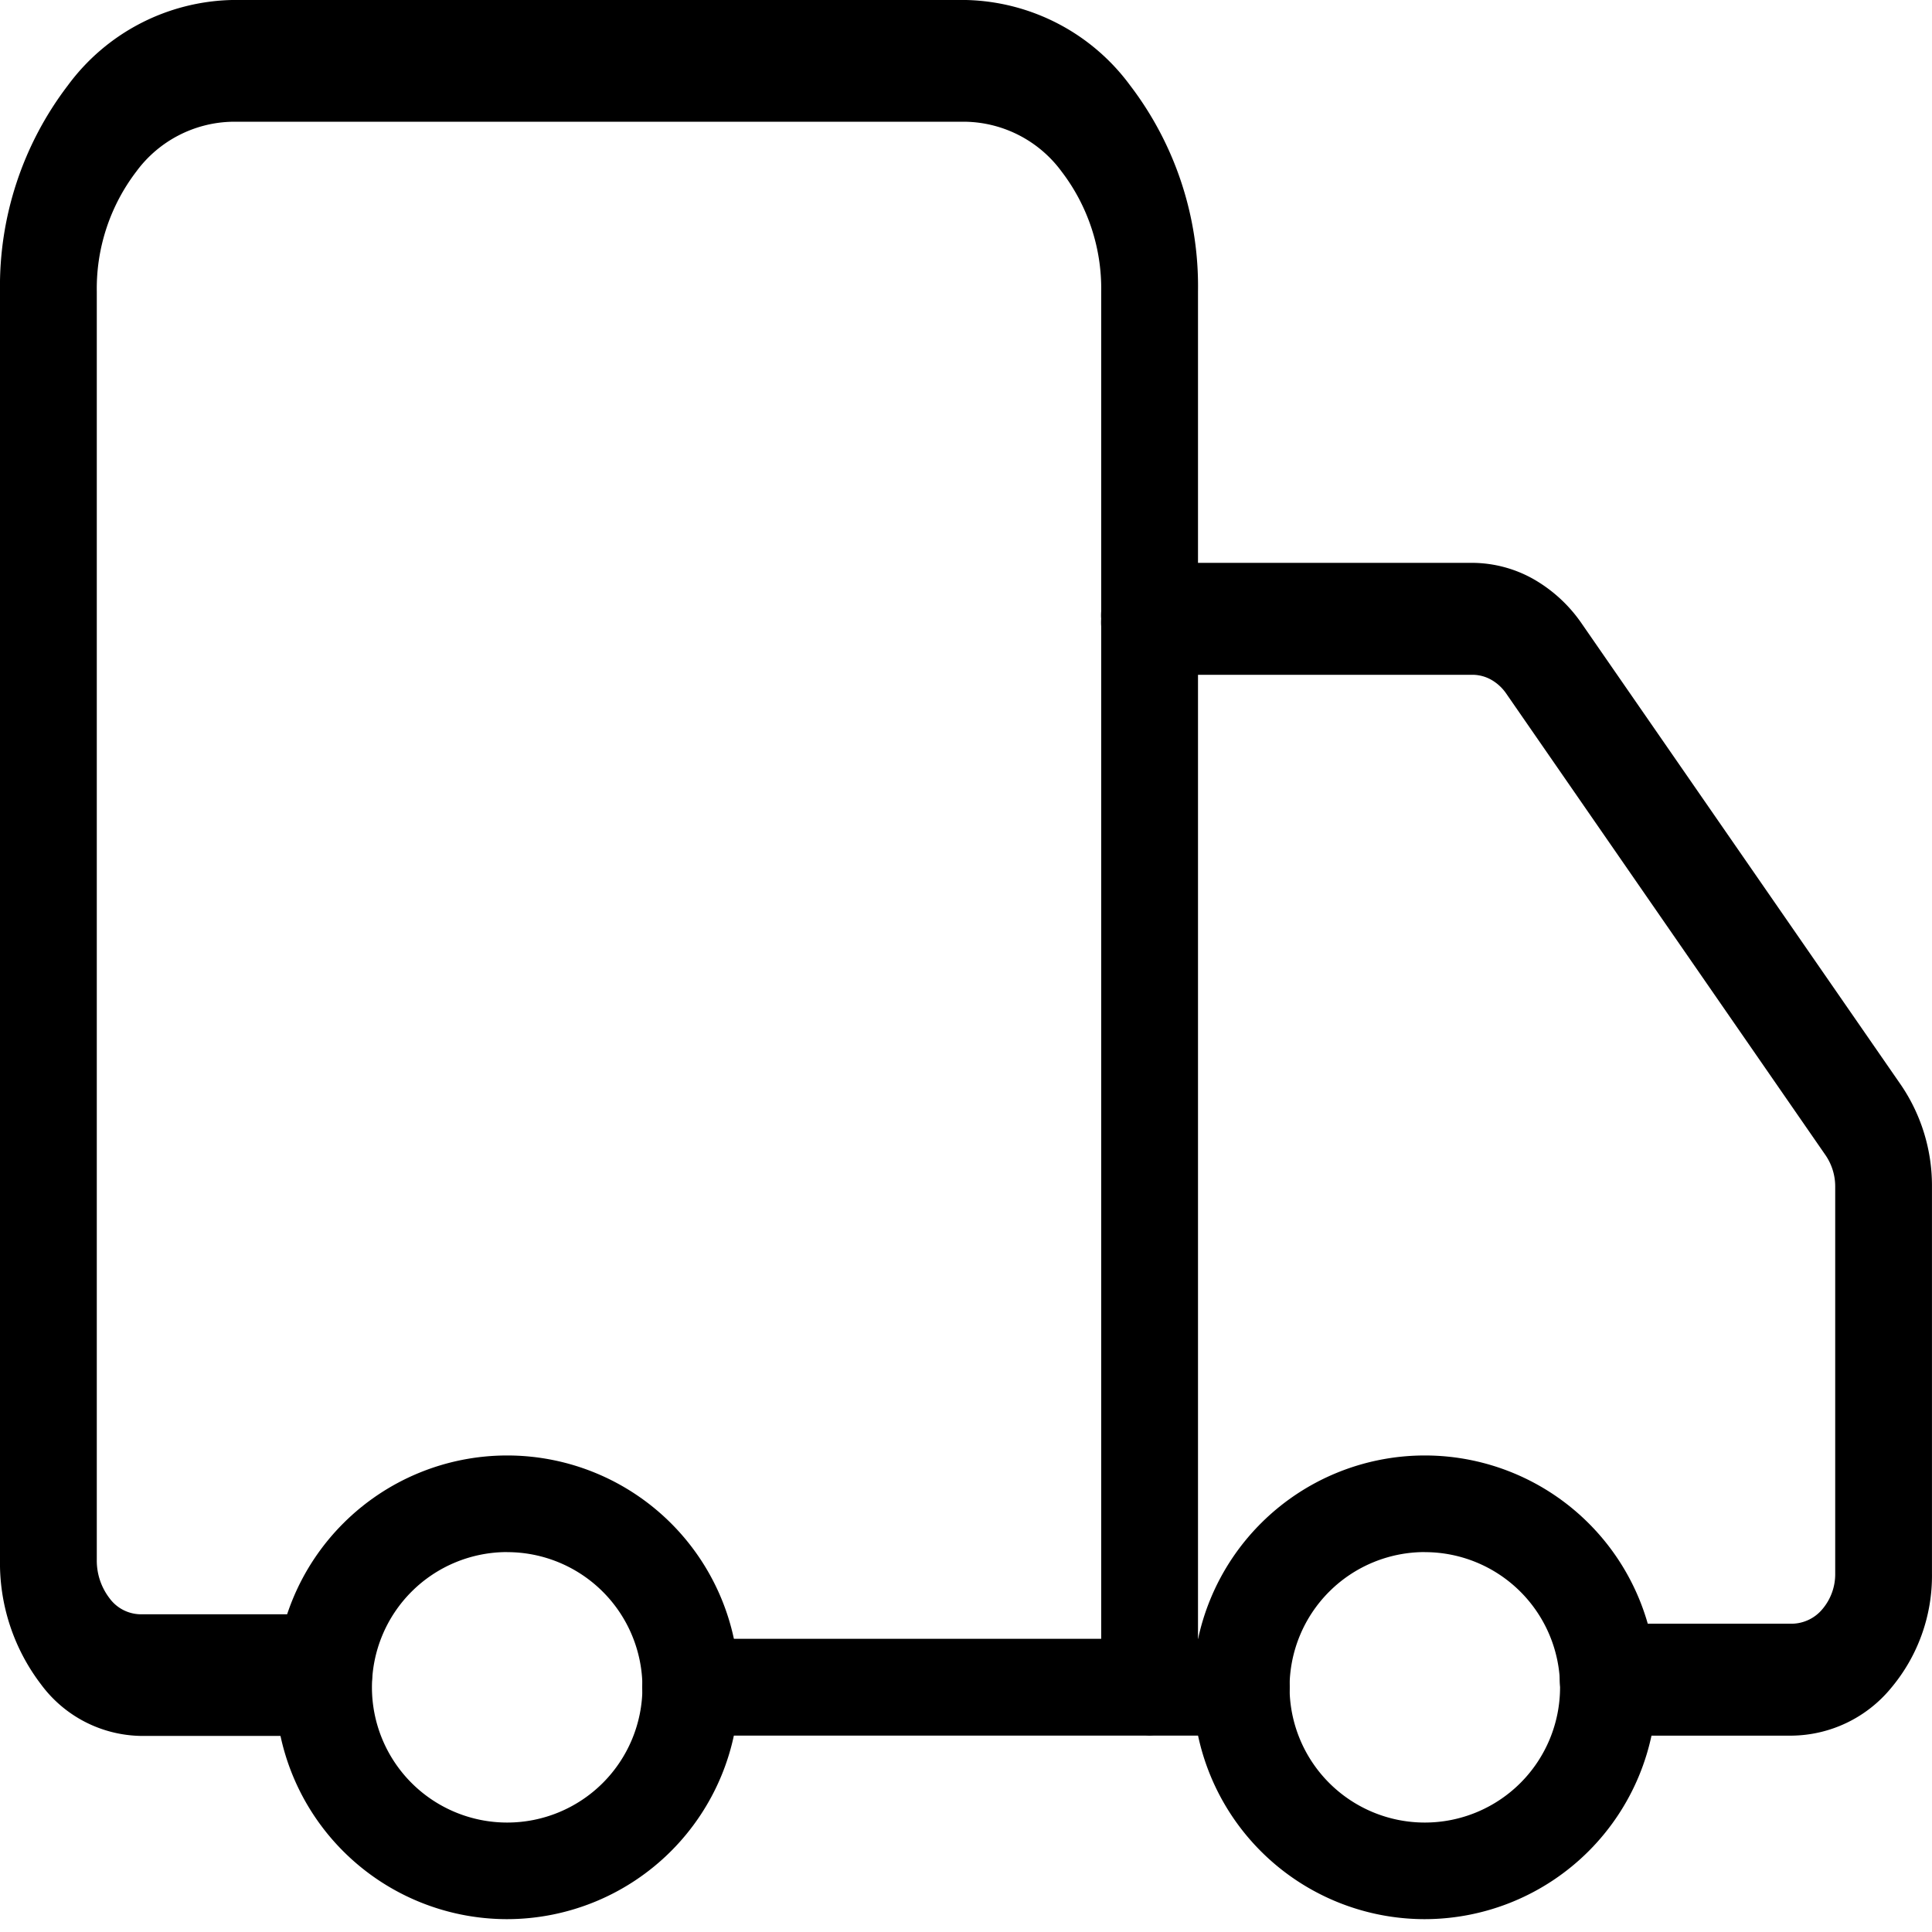 <svg xmlns="http://www.w3.org/2000/svg" xmlns:xlink="http://www.w3.org/1999/xlink" width="60" height="60" viewBox="0 0 60 60">
  <rect x="0" y="0" width="60" height="60" fill="#808080" stroke="none"/>
  <defs>
    <clipPath id="clip-delivery-ile-de-france">
      <rect width="60" height="60"/>
    </clipPath>
  </defs>
  <g id="delivery-ile-de-france" clip-path="url(#clip-delivery-ile-de-france)">
    <rect width="60" height="60" fill="#fff"/>
    <g id="delivery-ile-de-france-2" data-name="delivery-ile-de-france" transform="translate(-0.073 10.725)">
      <path id="Tracé_5" data-name="Tracé 5" d="M35.772,54.177a1.729,1.729,0,0,1-1.5-1.889V9.324A5.985,5.985,0,0,0,33.04,5.6a3.793,3.793,0,0,0-2.967-1.544H7.275A3.793,3.793,0,0,0,4.308,5.6,5.985,5.985,0,0,0,3.079,9.324V48.708a1.921,1.921,0,0,0,.394,1.2,1.217,1.217,0,0,0,.952.5h5.7a1.938,1.938,0,0,1,0,3.777h-5.7a3.935,3.935,0,0,1-3.078-1.6A6.209,6.209,0,0,1,.073,48.708V9.324a10.273,10.273,0,0,1,2.11-6.4A6.511,6.511,0,0,1,7.275.275h22.8a6.511,6.511,0,0,1,5.093,2.65,10.272,10.272,0,0,1,2.11,6.4V52.288A1.729,1.729,0,0,1,35.772,54.177Z" transform="translate(0 -11)"/>
      <path id="Tracé_6" data-name="Tracé 6" d="M28.627,23.187h-17.1a1.5,1.5,0,1,1,0-3.006h17.1a1.5,1.5,0,0,1,0,3.006Z" transform="translate(9.995 19.989)"/>
      <path id="Tracé_7" data-name="Tracé 7" d="M38.586,42.385h-5.7a1.756,1.756,0,0,1,0-3.476h5.7a1.253,1.253,0,0,0,.952-.456,1.677,1.677,0,0,0,.395-1.1V25.327a1.718,1.718,0,0,0-.3-.968L29.718,10.025a1.411,1.411,0,0,0-.468-.432,1.2,1.2,0,0,0-.583-.154H18.638a1.633,1.633,0,0,1-1.5-1.738,1.633,1.633,0,0,1,1.5-1.738H28.669a3.9,3.9,0,0,1,1.886.5,4.556,4.556,0,0,1,1.511,1.393l9.916,14.331a5.562,5.562,0,0,1,.956,3.138V37.353a5.42,5.42,0,0,1-1.275,3.559A4.051,4.051,0,0,1,38.586,42.385Z" transform="translate(17.134 0.792)"/>
      <path id="Tracé_8" data-name="Tracé 8" d="M25.76,31.742a7.2,7.2,0,1,1,7.2-7.2A7.211,7.211,0,0,1,25.76,31.742Zm0-11.4a4.2,4.2,0,1,0,4.2,4.2A4.2,4.2,0,0,0,25.76,20.344Z" transform="translate(18.562 17.134)"/>
      <path id="Tracé_9" data-name="Tracé 9" d="M11.541,31.742a7.2,7.2,0,1,1,7.2-7.2A7.211,7.211,0,0,1,11.541,31.742Zm0-11.4a4.2,4.2,0,1,0,4.2,4.2A4.2,4.2,0,0,0,11.541,20.344Z" transform="translate(4.283 17.134)"/>
    </g>
  </g>
</svg>
